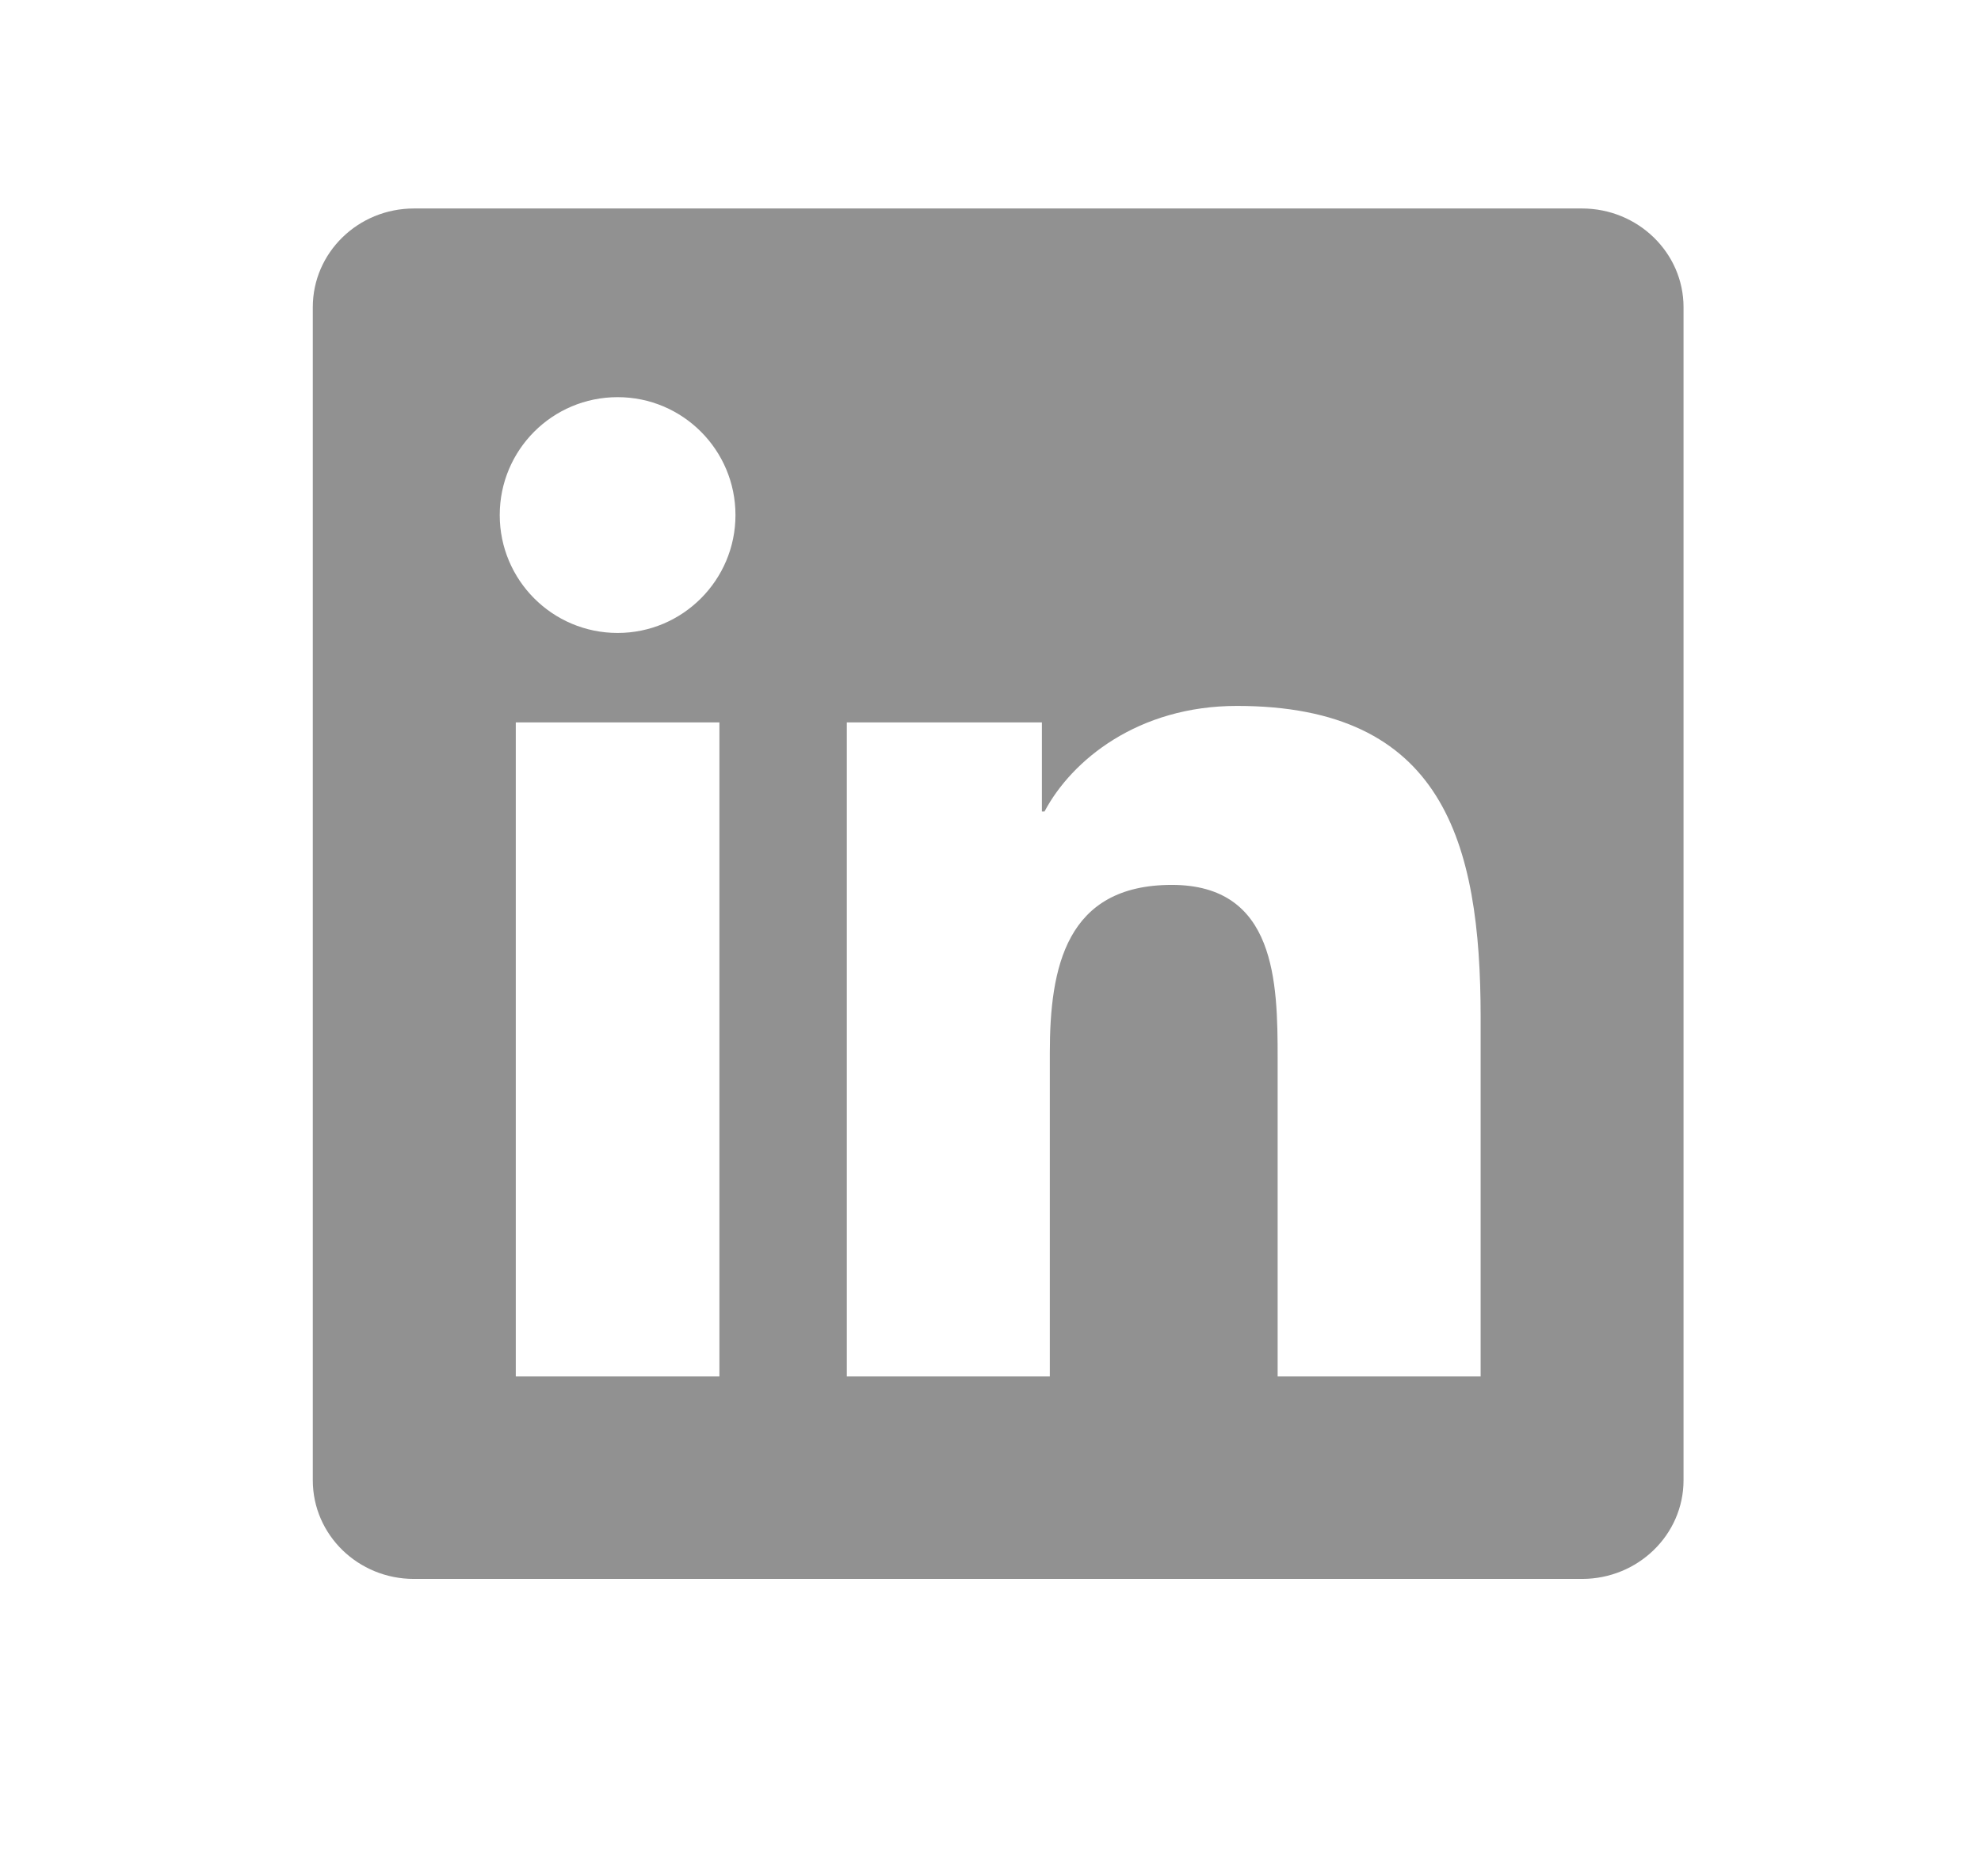 <svg width="19" height="18" viewBox="0 0 19 18" fill="none" xmlns="http://www.w3.org/2000/svg">
<path d="M14.201 13.204H12.254V10.153C12.254 9.425 12.239 8.489 11.239 8.489C10.224 8.489 10.069 9.281 10.069 10.099V13.204H8.122V6.93H9.993V7.785H10.018C10.279 7.292 10.915 6.772 11.864 6.772C13.836 6.772 14.201 8.07 14.201 9.76L14.201 13.204ZM5.924 6.072C5.297 6.072 4.793 5.564 4.793 4.941C4.793 4.317 5.297 3.81 5.924 3.81C6.548 3.81 7.054 4.317 7.054 4.941C7.054 5.564 6.548 6.072 5.924 6.072ZM6.9 13.204H4.947V6.93H6.9V13.204ZM15.175 2H3.97C3.434 2 3 2.424 3 2.947V14.2C3 14.724 3.434 15.147 3.97 15.147H15.173C15.709 15.147 16.147 14.724 16.147 14.2V2.947C16.147 2.424 15.709 2 15.173 2H15.175Z" fill="#919191"/>
</svg>
